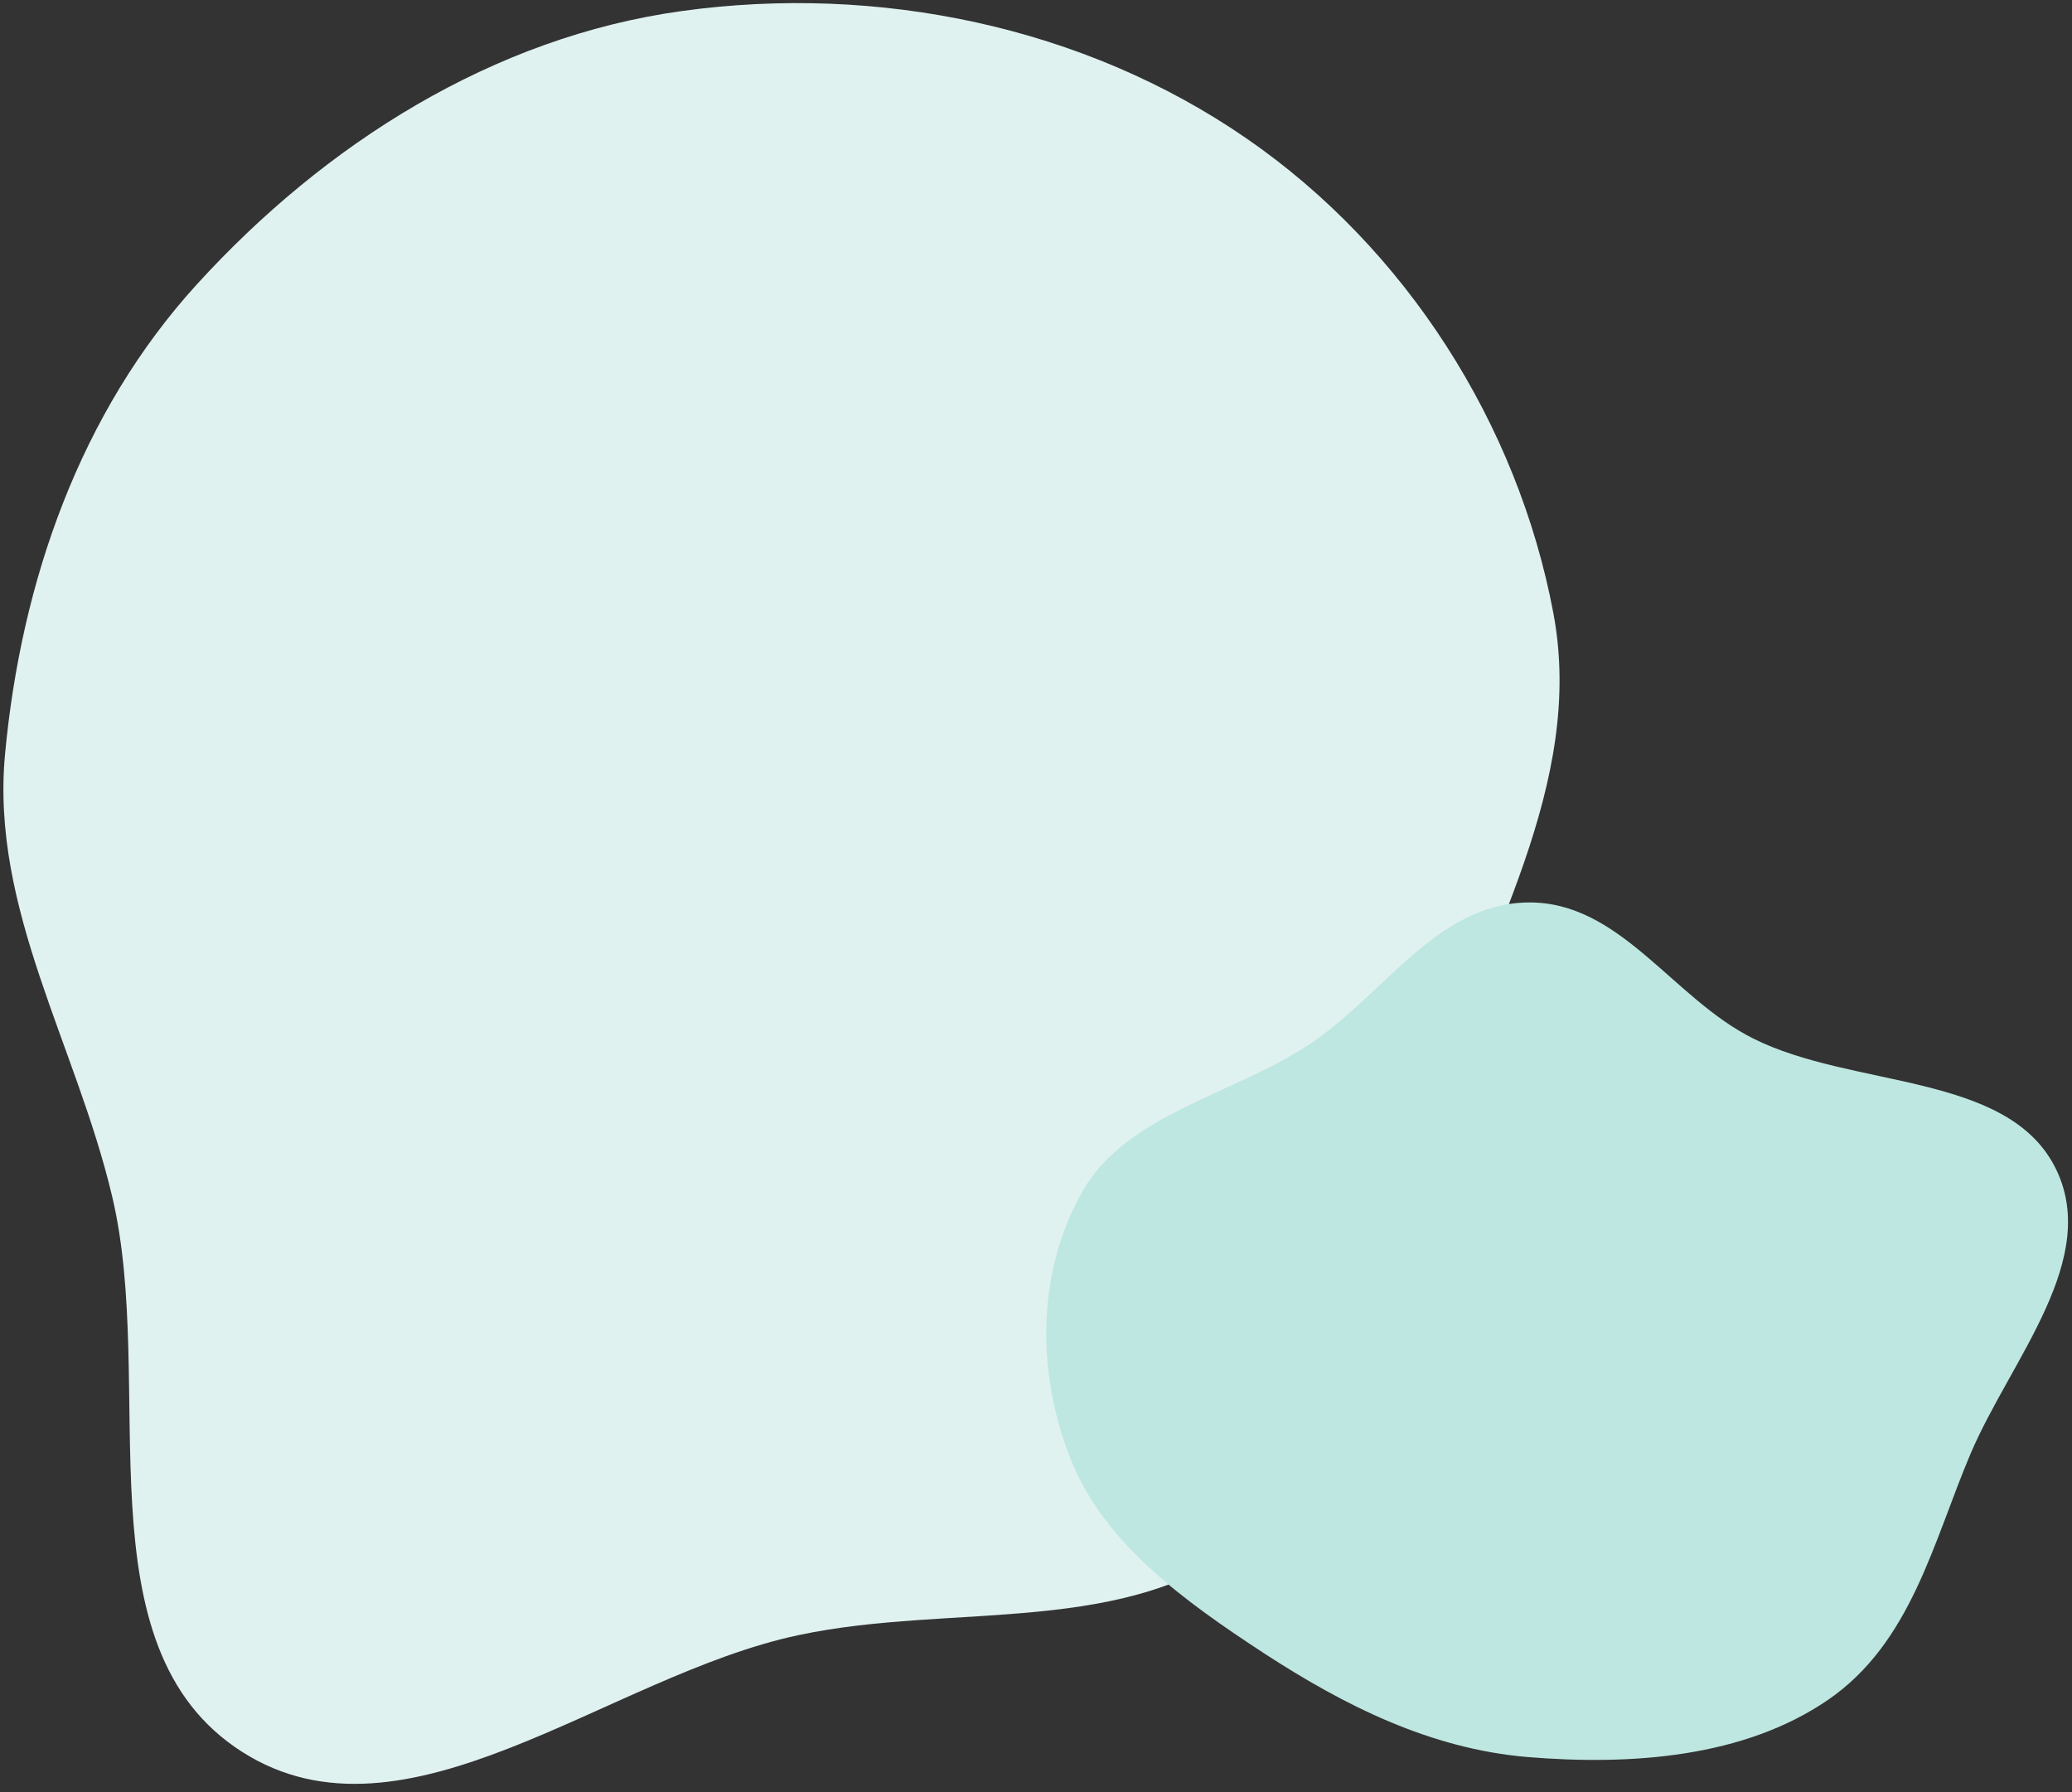 <svg id="Calque_1" xmlns="http://www.w3.org/2000/svg" viewBox="0 0 580 501.6"><rect x="0" y="0" width="580" height="501.6" fill="#333333" stroke="none"/><style>.st0,.st1{fill-rule:evenodd;clip-rule:evenodd;fill:#e0f2f0}.st1{fill:#bfe7e1}</style><path class="st0" d="M349 38.8c44.5 30.7 75.8 79.7 85.8 132.7 9.1 48-19.4 92.2-34.5 138.7-13.8 42.2-15.8 91.5-49.9 120-34.1 28.4-83.5 18.2-127 27.5-53.2 11.3-109.9 61.9-155.7 32.6C21.7 460.9 44 388 31.4 334.9c-10-42.3-34-80.4-30-123.7 4.5-48.4 21-95.7 53.7-131.6C90.9 40.3 138 10.4 190.8 3.1 245.6-4.5 303.4 7.3 349 38.8z"/><path class="st1" d="M427.6 252.6c25.9-.4 40.5 26.8 63.2 38.1 27.8 13.9 70.6 9.5 84.3 35.7 13.4 25.7-12.2 54-23.5 80.5-10.5 24.8-16.6 52.9-39.9 68.9-23.5 16.1-54.9 18.4-84.1 16-27.3-2.3-51.4-14.5-73.7-29-22.5-14.7-45-30.9-54.3-54.6-9.5-24.1-9.5-52.2 3.5-74.9 12.2-21.3 41.4-26.7 62.8-40.6 21.2-13.7 35.9-39.7 61.7-40.1z"/></svg>